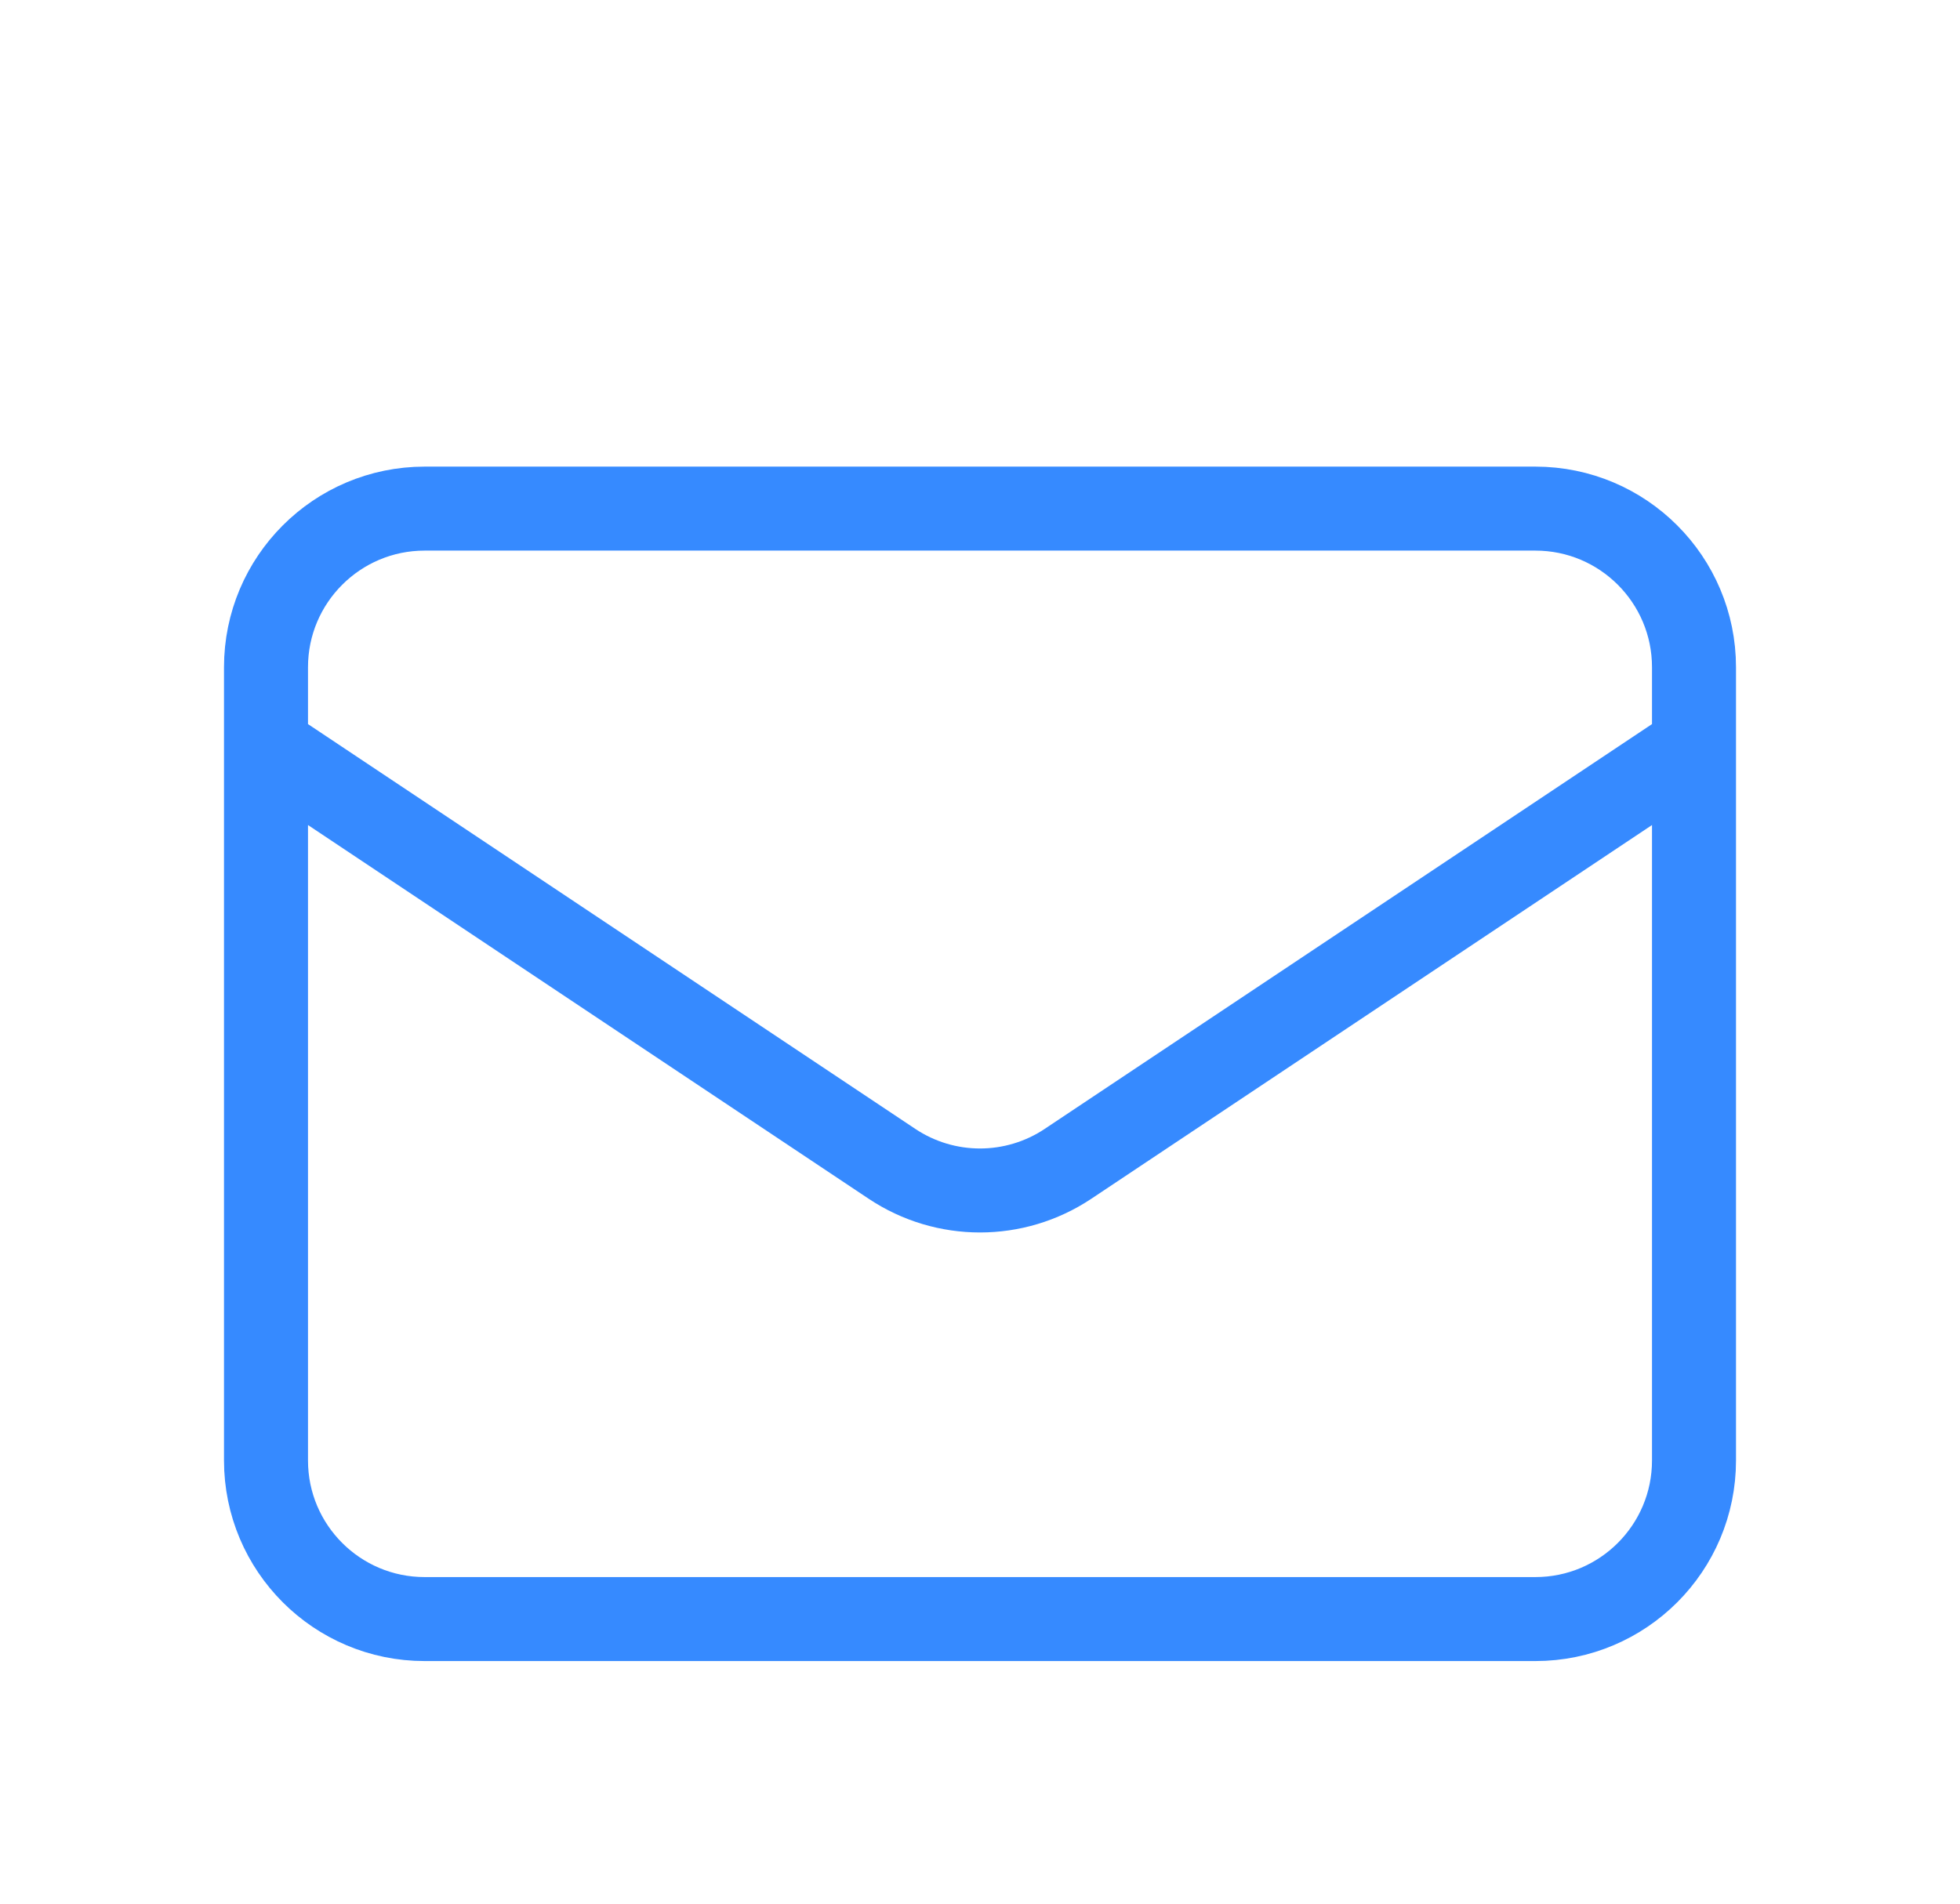 <svg width="35" height="34" viewBox="0 0 35 34" fill="none" xmlns="http://www.w3.org/2000/svg">
<g filter="url(#filter0_d_2385_5180)">
<path d="M4.75 9.917C4.75 8.353 6.019 7.084 7.583 7.084H27.417C28.982 7.084 30.25 8.353 30.25 9.917V24.084C30.25 25.649 28.982 26.917 27.417 26.917H7.583C6.019 26.917 4.75 25.649 4.75 24.084V9.917Z" fill="white"/>
<path d="M4.75 11.334L15.928 18.786C16.88 19.421 18.12 19.421 19.072 18.786L30.25 11.334M7.583 26.917H27.417C28.982 26.917 30.25 25.649 30.25 24.084V9.917C30.25 8.353 28.982 7.084 27.417 7.084H7.583C6.019 7.084 4.75 8.353 4.75 9.917V24.084C4.75 25.649 6.019 26.917 7.583 26.917Z" stroke="#368AFF" stroke-width="1.5" stroke-linecap="round" stroke-linejoin="round"/>
</g>
<defs>
<filter id="filter0_d_2385_5180" x="2.3" y="6.334" width="30.4" height="25.034" filterUnits="userSpaceOnUse" color-interpolation-filters="sRGB">
<feFlood flood-opacity="0" result="BackgroundImageFix"/>
<feColorMatrix in="SourceAlpha" type="matrix" values="0 0 0 0 0 0 0 0 0 0 0 0 0 0 0 0 0 0 127 0" result="hardAlpha"/>
<feOffset dy="2"/>
<feGaussianBlur stdDeviation="0.85"/>
<feComposite in2="hardAlpha" operator="out"/>
<feColorMatrix type="matrix" values="0 0 0 0 0 0 0 0 0 0 0 0 0 0 0 0 0 0 0.25 0"/>
<feBlend mode="normal" in2="BackgroundImageFix" result="effect1_dropShadow_2385_5180"/>
<feBlend mode="normal" in="SourceGraphic" in2="effect1_dropShadow_2385_5180" result="shape"/>
</filter>
</defs>
</svg>

